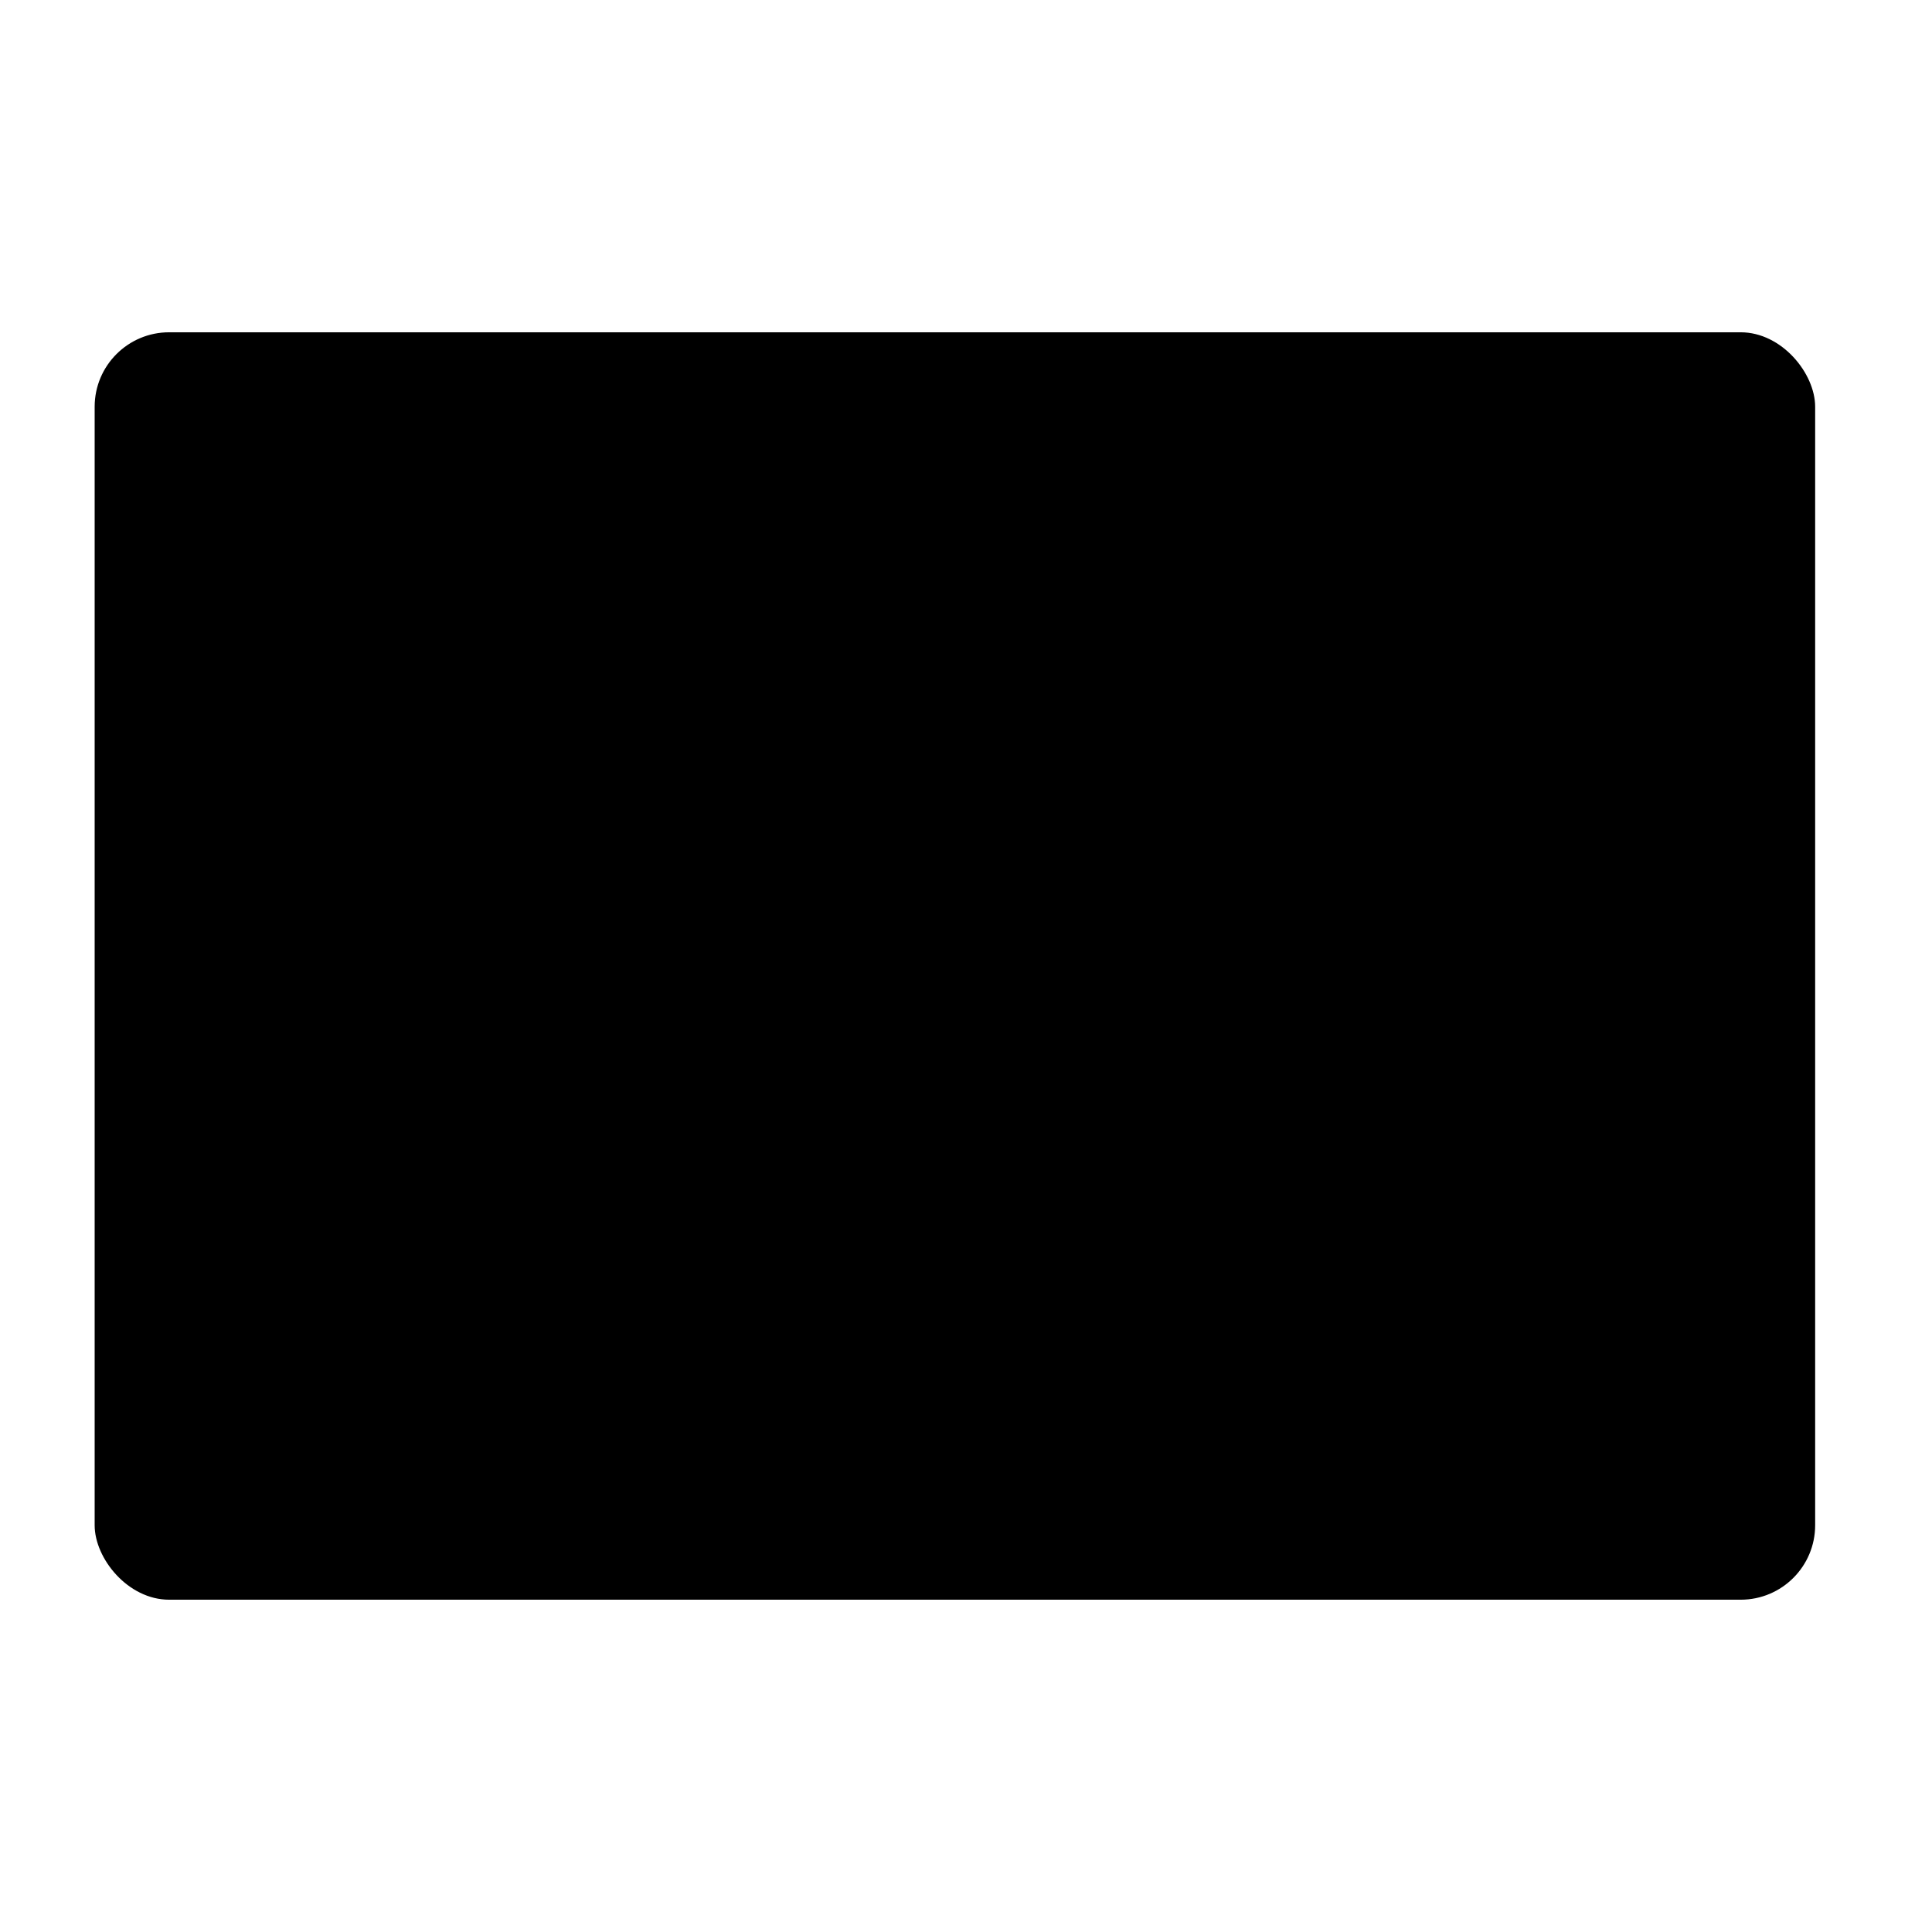 <?xml version="1.0" encoding="UTF-8"?>
<!-- Uploaded to: ICON Repo, www.svgrepo.com, Generator: ICON Repo Mixer Tools -->
<svg fill="#000000" width="800px" height="800px" version="1.1" viewBox="144 144 512 512" xmlns="http://www.w3.org/2000/svg">
 <path d="m188.82 232.06h416.48c10.898 0 19.734 10.898 19.734 19.734v296.41c0 10.898-8.836 19.734-19.734 19.734h-416.48c-10.898 0-19.734-10.898-19.734-19.734v-296.41c0-10.898 8.836-19.734 19.734-19.734z"/>
</svg>
